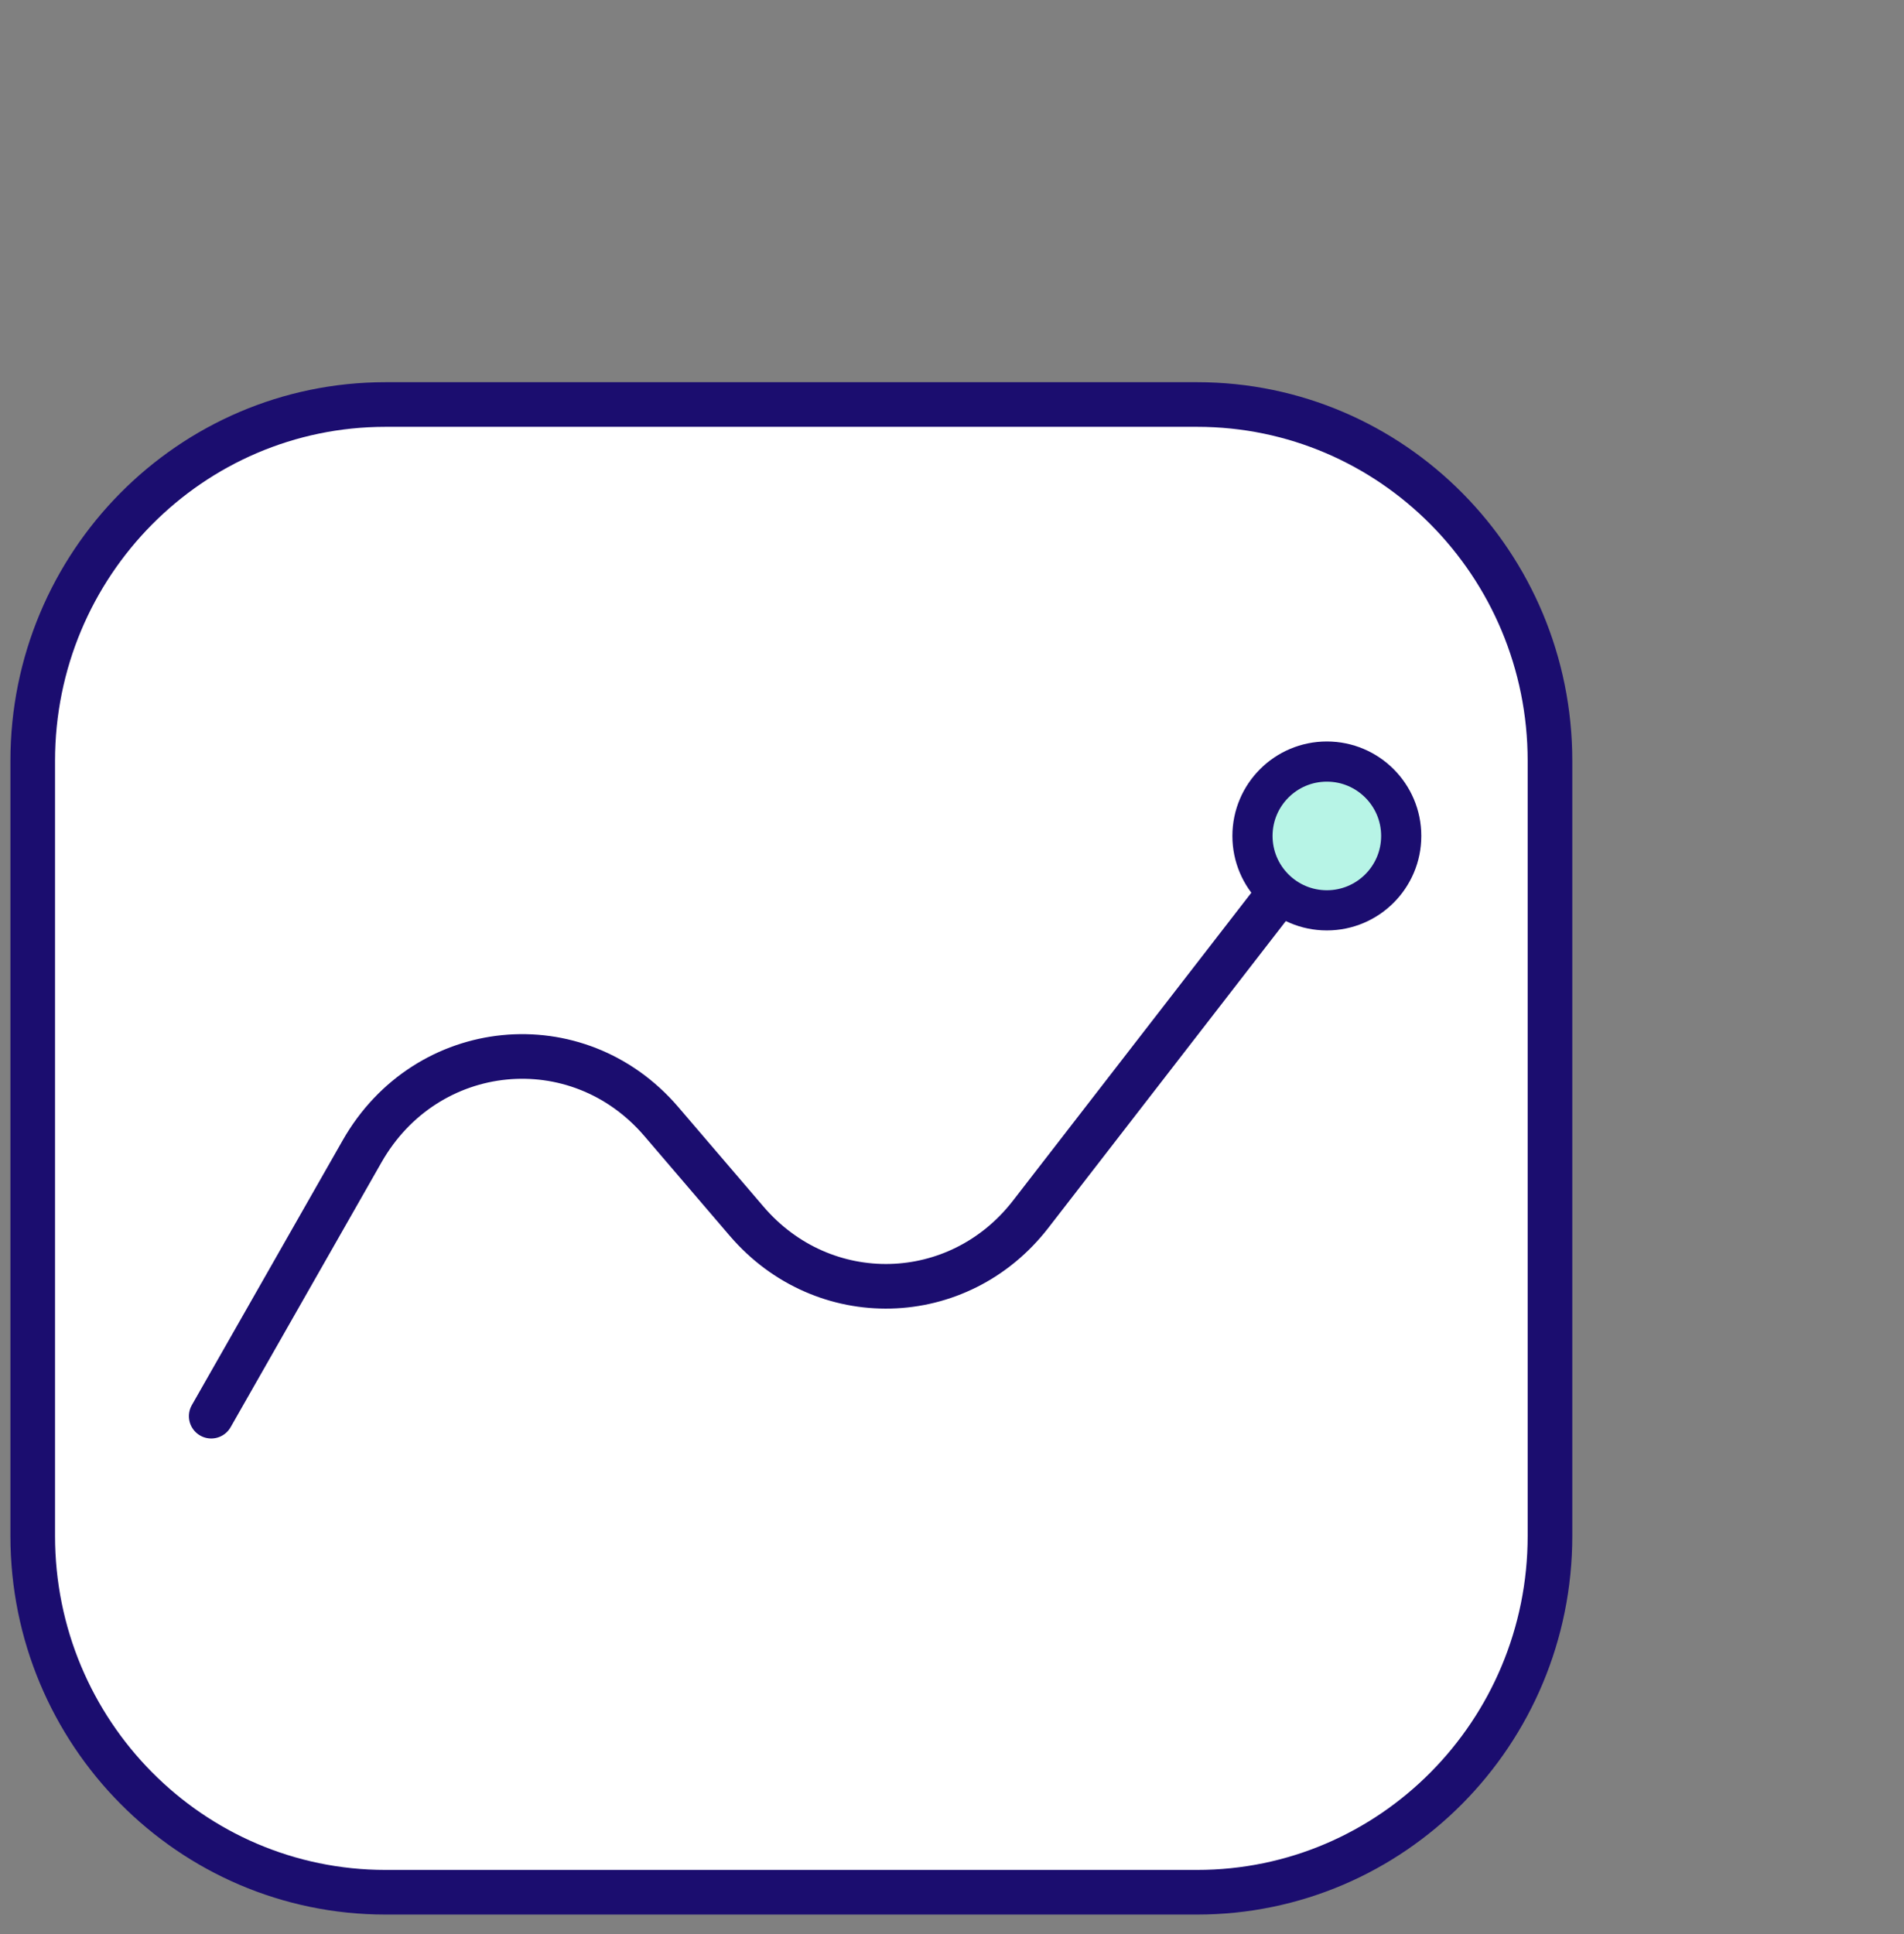 <svg width="64" height="65" viewBox="0 0 64 65" fill="none" xmlns="http://www.w3.org/2000/svg">
<rect x="0" y="0" width="64" height="65" fill="#808080" stroke="none"/>
<path d="M40.238 13.595H12.961C6.41 13.595 1.1 18.957 1.1 25.571V51.619C1.1 58.233 6.41 63.595 12.961 63.595H40.238C46.789 63.595 52.1 58.233 52.1 51.619V25.571C52.1 18.957 46.789 13.595 40.238 13.595Z" fill="white" stroke="#1B0D6F" stroke-width="1.5" stroke-linecap="round"/>
<path d="M7.1 47.595L12.172 38.693C14.332 34.901 19.41 34.398 22.231 37.695L25.096 41.042C27.672 44.053 32.221 43.941 34.646 40.807L44.1 28.595" stroke="#1B0D6F" stroke-width="1.5" stroke-linecap="round"/>
<path d="M44.6 30.595C45.98 30.595 47.1 29.475 47.1 28.095C47.1 26.714 45.98 25.595 44.6 25.595C43.219 25.595 42.1 26.714 42.1 28.095C42.1 29.475 43.219 30.595 44.6 30.595Z" fill="#B7F4E6" stroke="#1B0D6F" stroke-width="1.35" stroke-linecap="round"/>
</svg>
